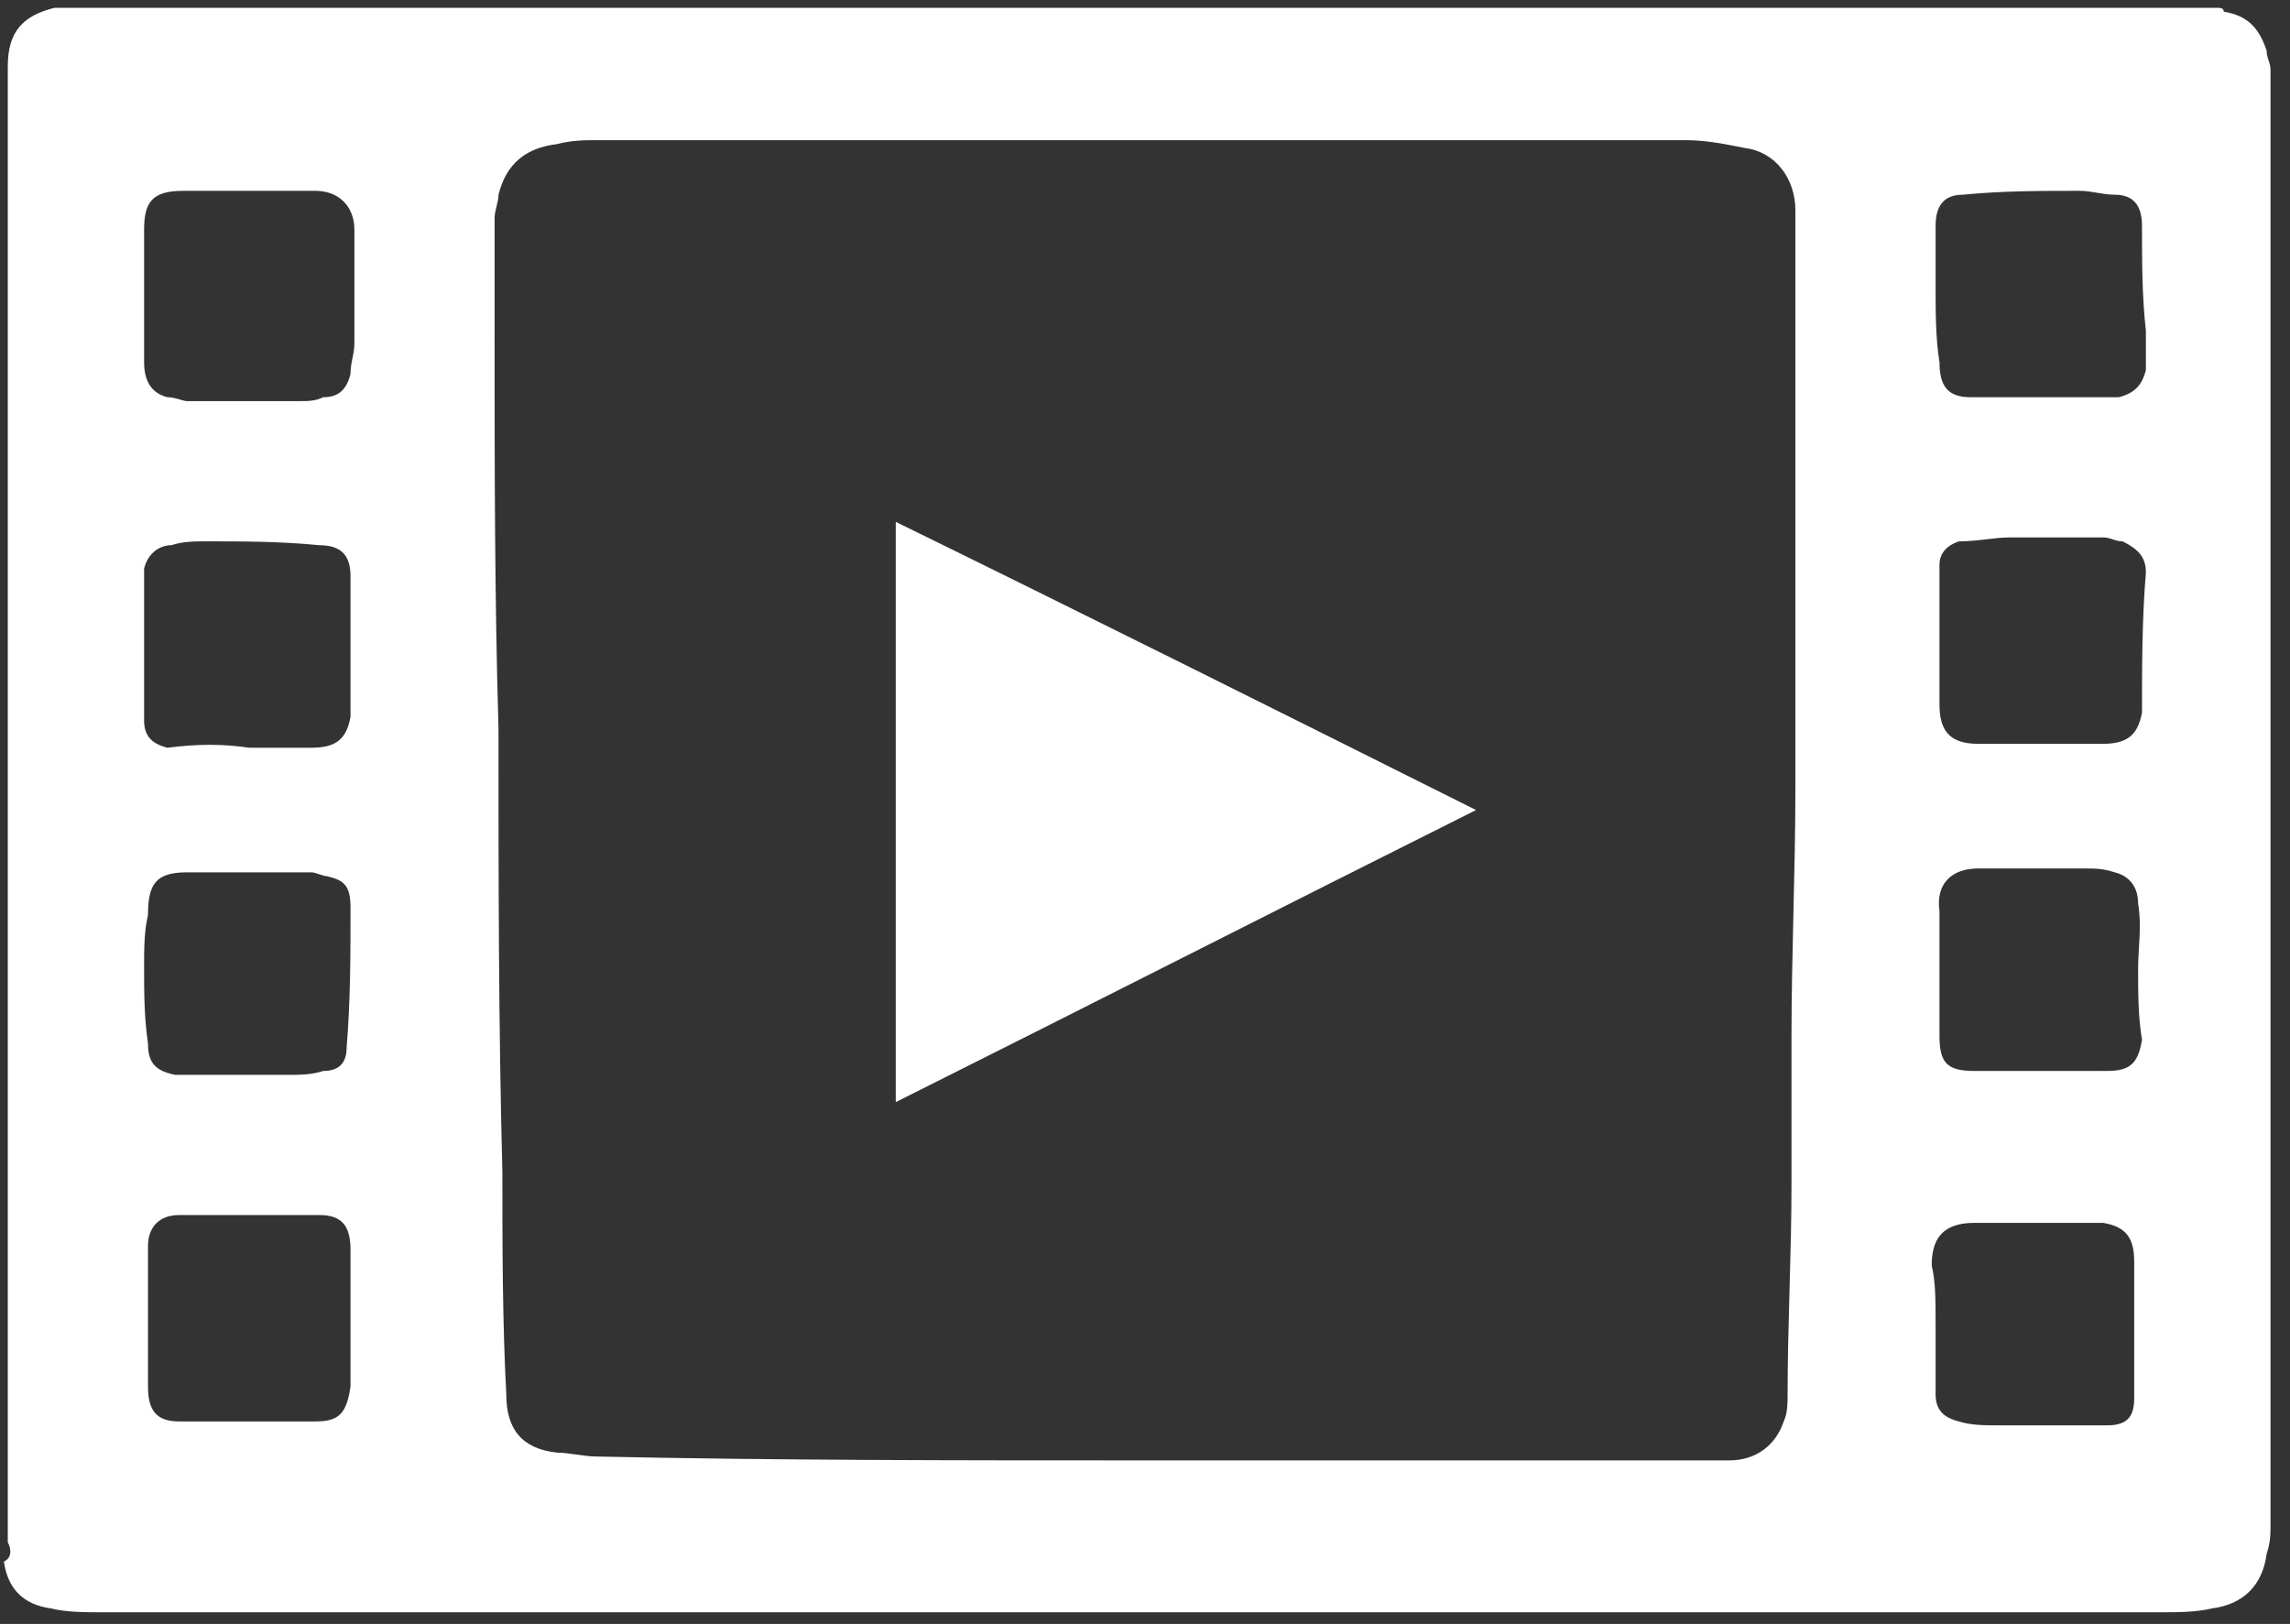 <?xml version="1.0" encoding="utf-8"?>
<!-- Generator: Adobe Illustrator 18.1.1, SVG Export Plug-In . SVG Version: 6.00 Build 0)  -->
<!DOCTYPE svg PUBLIC "-//W3C//DTD SVG 1.1//EN" "http://www.w3.org/Graphics/SVG/1.1/DTD/svg11.dtd">
<svg version="1.1" id="Layer_1" xmlns="http://www.w3.org/2000/svg" xmlns:xlink="http://www.w3.org/1999/xlink" x="0px" y="0px"
	 viewBox="0 0 58.8 41.7" enable-background="new 0 0 58.8 41.7" xml:space="preserve">
<rect x="0" y="0" width="58.8" height="41.7" fill="#333333" stroke="none"/>
<g>
	<path fill="#FFFFFF" d="M0.2,39.6c0-5,0-10.1,0-15.1c0-0.1,0-0.2,0-0.3c0-2.7,0-5.4,0-8c0-4.5,0-9,0-13.6c0-0.3,0-0.6,0-0.9
		c0-0.9,0.4-1.3,1.2-1.5c0,0,0.1,0,0.1,0c18.5,0,36.9,0,55.4,0c0.1,0,0.2,0,0.2,0.1c0.6,0.1,0.9,0.4,1.1,1c0,0.2,0.1,0.3,0.1,0.5
		c0,0.7,0,1.4,0,2c0,1.7,0,3.3,0,5c0,3.7,0,7.4,0,11.1c0,3.7,0,7.4,0,11.1c0,2.7,0,5.4,0,8.1c0,0.3,0,0.5-0.1,0.8
		c-0.1,0.8-0.6,1.3-1.4,1.4c-0.4,0.1-0.9,0.1-1.3,0.1c-17.6,0-35.2,0-52.9,0c-0.4,0-0.9,0-1.3-0.1c-0.7-0.1-1.1-0.5-1.2-1.2
		C0.3,40,0.3,39.8,0.2,39.6z M29.4,37.5c4.5,0,8.9,0,13.4,0c0.5,0,1.1,0,1.6,0c0.7,0,1.2-0.4,1.4-1c0.1-0.2,0.1-0.5,0.1-0.7
		c0-1.8,0.1-3.6,0.1-5.4c0-1.3,0-2.5,0-3.8c0-2.1,0.1-4.2,0.1-6.4c0-4.5,0-9,0-13.6c0-0.4,0-0.8,0-1.2c0-0.8-0.5-1.5-1.3-1.6
		c-0.5-0.1-1-0.2-1.5-0.2c-9.3,0-18.7,0-28,0c-0.3,0-0.6,0-1,0.1c-0.8,0.1-1.3,0.5-1.5,1.3c0,0.2-0.1,0.4-0.1,0.6c0,1,0,2,0,3
		c0,3.4,0,6.7,0.1,10.1c0,3.8,0,7.6,0.1,11.4c0,1.9,0,3.8,0.1,5.7c0,0.9,0.4,1.4,1.3,1.5c0.3,0,0.7,0.1,1,0.1
		C19.9,37.5,24.6,37.5,29.4,37.5z M6.4,4.9C6.4,4.9,6.4,4.9,6.4,4.9c-0.6,0-1.1,0-1.7,0c-0.8,0-1,0.3-1,1c0,0.3,0,0.7,0,1
		c0,0.8,0,1.6,0,2.4c0,0.5,0.2,0.8,0.6,0.9c0.2,0,0.4,0.1,0.5,0.1c1,0,1.9,0,2.9,0c0.2,0,0.4,0,0.6-0.1C8.7,10.2,8.9,10,9,9.6
		c0-0.3,0.1-0.5,0.1-0.8c0-1,0-2,0-2.9c0-0.6-0.4-1-1-1C7.5,4.9,7,4.9,6.4,4.9z M49.7,7.3C49.7,7.3,49.7,7.3,49.7,7.3
		c0,0.7,0,1.4,0.1,2c0,0.6,0.2,0.9,0.8,0.9c1.2,0,2.4,0,3.7,0c0,0,0.1,0,0.1,0c0.4-0.1,0.6-0.3,0.7-0.7c0-0.3,0-0.7,0-1
		C55,7.6,55,6.7,55,5.8c0-0.5-0.2-0.8-0.7-0.8c-0.3,0-0.6-0.1-0.9-0.1c-1,0-2,0-3,0.1c-0.5,0-0.7,0.3-0.7,0.8
		C49.7,6.3,49.7,6.8,49.7,7.3z M6.4,19.2C6.4,19.2,6.4,19.1,6.4,19.2c0.5,0,1.1,0,1.6,0c0,0,0,0,0,0c0.6,0,0.9-0.2,1-0.8
		c0-0.2,0-0.3,0-0.5c0-1,0-2.1,0-3.1c0-0.5-0.2-0.8-0.8-0.8c-1-0.1-2-0.1-2.9-0.1c-0.3,0-0.6,0-0.9,0.1c-0.3,0-0.6,0.2-0.7,0.6
		c0,0.2,0,0.4,0,0.5c0,0.8,0,1.5,0,2.3c0,0.4,0,0.7,0,1.1c0,0.4,0.2,0.6,0.6,0.7C5.1,19.1,5.7,19.1,6.4,19.2z M52.3,19.1
		C52.3,19.1,52.3,19.1,52.3,19.1c0.6,0,1.1,0,1.7,0c0.7,0,0.9-0.3,1-0.8c0-1.2,0-2.4,0.1-3.6c0-0.4-0.2-0.6-0.6-0.8
		c-0.2,0-0.3-0.1-0.5-0.1c-0.8,0-1.6,0-2.4,0c-0.4,0-0.8,0.1-1.3,0.1c-0.3,0.1-0.5,0.3-0.5,0.6c0,0.2,0,0.4,0,0.5c0,0.6,0,1.2,0,1.9
		c0,0.4,0,0.8,0,1.2c0,0.7,0.3,1,1,1C51.3,19.1,51.8,19.1,52.3,19.1z M3.7,24.8C3.8,24.8,3.8,24.8,3.7,24.8c0,0.7,0,1.3,0.1,2
		c0,0.5,0.2,0.7,0.7,0.8c0.2,0,0.4,0,0.6,0c0.8,0,1.5,0,2.3,0c0.3,0,0.6,0,0.9-0.1c0.4,0,0.6-0.2,0.6-0.6C9,25.7,9,24.5,9,23.3
		c0-0.6-0.2-0.7-0.6-0.8c-0.1,0-0.3-0.1-0.4-0.1c-1.1,0-2.1,0-3.2,0c-0.8,0-1,0.3-1,1.1C3.7,23.9,3.7,24.4,3.7,24.8z M54.9,24.9
		C54.9,24.9,54.9,24.9,54.9,24.9c0-0.6,0.1-1.1,0-1.7c0-0.4-0.2-0.7-0.6-0.8c-0.3-0.1-0.5-0.1-0.8-0.1c-0.9,0-1.8,0-2.7,0
		c-0.7,0-1.1,0.4-1,1.1c0,0.4,0,0.8,0,1.1c0,0.7,0,1.4,0,2.1c0,0.7,0.2,0.9,0.9,0.9c1.1,0,2.3,0,3.4,0c0.6,0,0.8-0.2,0.9-0.8
		C54.9,26.1,54.9,25.5,54.9,24.9z M3.8,33.8C3.8,33.8,3.8,33.8,3.8,33.8c0,0.6,0,1.2,0,1.8c0,0.6,0.2,0.9,0.8,0.9c1.2,0,2.3,0,3.5,0
		c0.6,0,0.8-0.2,0.9-0.9c0-0.4,0-0.8,0-1.2c0-0.8,0-1.5,0-2.3c0-0.6-0.2-0.9-0.8-0.9c-1.2,0-2.4,0-3.6,0c-0.5,0-0.8,0.3-0.8,0.8
		C3.8,32.7,3.8,33.2,3.8,33.8z M49.7,34C49.7,34,49.7,34,49.7,34c0,0.5,0,0.9,0,1.4c0,0.1,0,0.2,0,0.4c0,0.4,0.2,0.6,0.6,0.7
		c0.3,0.1,0.7,0.1,1,0.1c0.4,0,0.8,0,1.2,0c0.5,0,1.1,0,1.6,0c0.5,0,0.7-0.2,0.7-0.7c0-0.4,0-0.8,0-1.2c0-0.8,0-1.5,0-2.3
		c0-0.6-0.2-0.9-0.8-1c-0.3,0-0.6,0-0.9,0c-0.8,0-1.6,0-2.4,0c-0.9,0-1.1,0.5-1.1,1.1C49.7,32.9,49.7,33.4,49.7,34z"/>
	<path fill="#FFFFFF" d="M37.9,20.8c-5,2.5-9.9,5-14.9,7.5c0-5,0-9.9,0-14.9C27.9,15.8,32.9,18.3,37.9,20.8z"/>
</g>
</svg>
